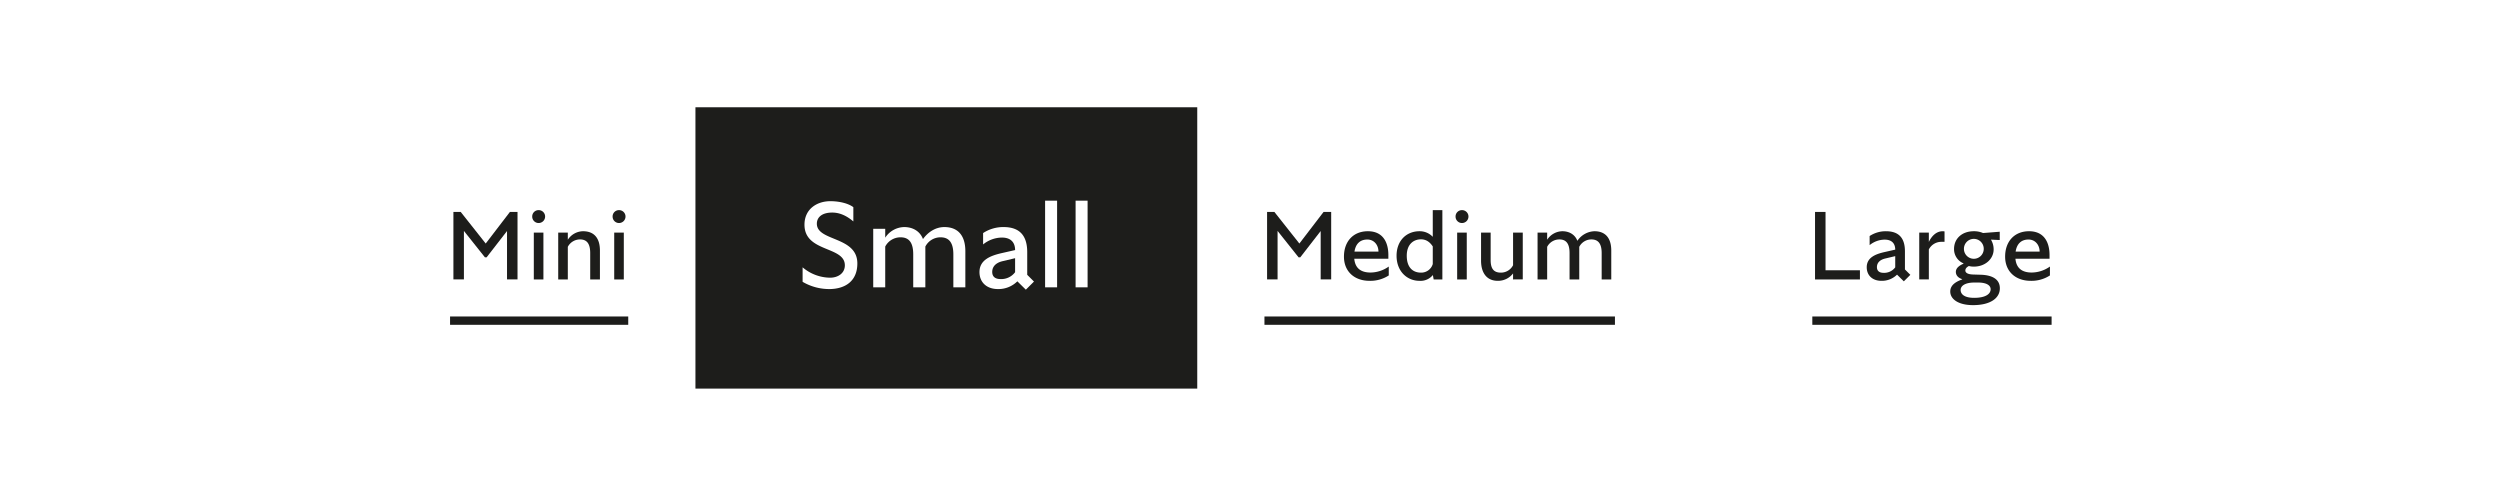 <svg id="Layer_1" data-name="Layer 1" xmlns="http://www.w3.org/2000/svg" width="1200" height="240" viewBox="0 0 1200 240">
  <defs>
    <style>
      .cls-1 {
        fill: #1d1d1b;
      }
    </style>
  </defs>
  <g>
    <path class="cls-1" d="M221.143,101.726l12,15.169,11.617-15.169h3.649v32.4h-5.042V110.894l-9.792,12.625h-.817l-10.08-12.673v23.282h-5.041v-32.4Z"/>
    <path class="cls-1" d="M261.655,103.934a3.114,3.114,0,0,1-3.119,3.12,3.074,3.074,0,0,1-3.073-3.12,3.033,3.033,0,0,1,3.073-3.073A3.073,3.073,0,0,1,261.655,103.934Zm-.815,7.728v22.466h-4.609V111.662Z"/>
    <path class="cls-1" d="M272.551,111.662v3.408a8.883,8.883,0,0,1,7.3-4.08c5.568,0,8.113,3.6,8.113,9.265v13.873H283.3V121.455c0-4.368-1.535-6.529-4.848-6.529a6.6,6.6,0,0,0-5.9,3.553v15.649h-4.609V111.662Z"/>
    <path class="cls-1" d="M300.246,103.934a3.115,3.115,0,0,1-3.121,3.12,3.074,3.074,0,0,1-3.072-3.12,3.033,3.033,0,0,1,3.072-3.073A3.074,3.074,0,0,1,300.246,103.934Zm-.816,7.728v22.466h-4.607V111.662Z"/>
  </g>
  <g>
    <path class="cls-1" d="M476.267,130.53c0,2.4,1.62,3.42,3.96,3.42a8.254,8.254,0,0,0,7.019-3.3v-6.719l-6.059,1.44C478.187,126.091,476.267,127.83,476.267,130.53Z"/>
    <path class="cls-1" d="M333.812,51.473V186.527H574.68V51.473Zm64.155,87.277a25.3,25.3,0,0,1-12.719-3.479v-6.96a20.6,20.6,0,0,0,13.2,4.979c3.839,0,7.08-2.159,7.08-5.939,0-9.3-19.38-6.121-19.38-19.5,0-7.5,5.94-11.28,12.42-11.28,4.38,0,8.7,1.079,11.039,2.88v6.839c-3.659-3.119-7.02-4.26-10.14-4.26-5.1,0-7.379,2.4-7.379,5.34,0,8.58,19.439,5.941,19.439,19.079C411.527,134.971,405.647,138.75,397.967,138.75Zm65.4-.84h-5.76V122.07c0-5.459-1.981-8.159-6.12-8.159a8.165,8.165,0,0,0-7.32,4.44V137.91h-5.82V122.07c0-5.459-1.92-8.159-6.06-8.159a8.253,8.253,0,0,0-7.379,4.44V137.91h-5.76V109.831h5.76v4.26a11.106,11.106,0,0,1,9.12-5.1c4.38,0,7.679,2.22,9,5.76,2.34-3.239,5.939-5.76,10.258-5.76,6.9,0,10.081,4.5,10.081,11.58Zm29.04,1.14-4.08-4.02a12.865,12.865,0,0,1-9.36,3.72c-5.28,0-8.82-3.18-8.82-8.159,0-6,5.639-7.92,10.5-9.06l6.6-1.5c0-2.94-1.379-6-6.359-6a14.5,14.5,0,0,0-9,3.3v-5.46a17.577,17.577,0,0,1,9.84-2.88c8.519,0,11.339,5.04,11.339,12.06V131.91l3.24,3.24Zm15-1.14h-5.76V96.332h5.76Zm14.638,0h-5.76V96.332h5.76Z"/>
  </g>
  <g>
    <path class="cls-1" d="M611.7,101.726l12,15.169,11.617-15.169h3.648v32.4h-5.039V110.894l-9.793,12.625h-.816l-10.082-12.673v23.282h-5.039v-32.4Z"/>
    <path class="cls-1" d="M645.1,123.183c0-7.393,4.56-12.193,11.473-12.193,7.873,0,9.841,6.24,9.841,11.377v1.824H650.047c.481,5.281,4.08,6.624,7.824,6.624a15.312,15.312,0,0,0,8.737-2.879v4.272a16.269,16.269,0,0,1-9.217,2.592C650.192,134.8,645.1,130.384,645.1,123.183Zm5.041-2.4h11.521c0-3.121-2.064-5.808-5.328-5.808C652.83,114.975,650.719,117.038,650.143,120.783Z"/>
    <path class="cls-1" d="M692.336,134.128h-4.177l-.383-2.112a7.608,7.608,0,0,1-6.434,2.784c-5.855,0-10.992-4.464-10.992-12.049,0-7.152,4.656-11.761,11.041-11.761a8.591,8.591,0,0,1,6.336,2.688V100.861h4.609Zm-10.273-19.25c-3.361,0-6.817,2.16-6.817,7.873,0,5.761,3.024,8.112,6.817,8.112a5.775,5.775,0,0,0,5.664-4.128v-8.449C686.334,116.175,684.559,114.878,682.063,114.878Z"/>
    <path class="cls-1" d="M704.862,103.934a3.114,3.114,0,0,1-3.119,3.12,3.074,3.074,0,0,1-3.073-3.12,3.033,3.033,0,0,1,3.073-3.073A3.073,3.073,0,0,1,704.862,103.934Zm-.815,7.728v22.466h-4.609V111.662Z"/>
    <path class="cls-1" d="M726.27,134.128v-2.88a9.073,9.073,0,0,1-7.3,3.552c-5.52,0-8.064-4.032-8.064-9.7V111.662h4.609v13.2c0,4.225,1.584,6,4.9,6a6.533,6.533,0,0,0,5.856-3.551v-15.65h4.656v22.466Z"/>
    <path class="cls-1" d="M742.637,111.662v3.408a8.886,8.886,0,0,1,7.3-4.08c3.5,0,6.144,1.776,7.2,4.609a10.3,10.3,0,0,1,8.207-4.609c5.522,0,8.067,3.6,8.067,9.265v13.873H768.8V121.455c0-4.368-1.584-6.529-4.9-6.529a6.529,6.529,0,0,0-5.856,3.553v15.649h-4.656V121.455c0-4.368-1.537-6.529-4.85-6.529a6.6,6.6,0,0,0-5.9,3.553v15.649H738.03V111.662Z"/>
  </g>
  <g>
    <path class="cls-1" d="M876.255,101.726v27.986h16.514v4.416H871.215v-32.4Z"/>
    <path class="cls-1" d="M913.84,135.04l-3.264-3.216a10.294,10.294,0,0,1-7.489,2.976c-4.224,0-7.056-2.544-7.056-6.529,0-4.8,4.512-6.336,8.4-7.249l5.28-1.2c0-2.351-1.1-4.8-5.088-4.8a11.608,11.608,0,0,0-7.2,2.64v-4.368a14.068,14.068,0,0,1,7.873-2.3c6.817,0,9.073,4.032,9.073,9.649v8.688l2.592,2.593Zm-9.745-4.08a6.6,6.6,0,0,0,5.616-2.641v-5.376l-4.847,1.152c-2.4.576-3.937,1.968-3.937,4.129C900.927,130.144,902.223,130.96,904.1,130.96Z"/>
    <path class="cls-1" d="M933.375,116.078h-1.632a6.753,6.753,0,0,0-5.9,3.649v14.4h-4.608V111.662h4.608v4.464c1.344-2.784,3.552-5.136,6.672-5.136a3.909,3.909,0,0,1,.864.1Z"/>
    <path class="cls-1" d="M947.439,110.99a10.822,10.822,0,0,1,4.417.864l8.016-.625v3.985l-4.224-.192a8.965,8.965,0,0,1,1.3,4.7c0,4.512-3.985,8.256-9.5,8.256a9.625,9.625,0,0,1-2.4-.288c-1.344.72-1.68,1.489-1.68,2.16,0,1.153,1.344,1.873,3.841,1.92l3.36.1c5.664.144,9.36,2.112,9.36,6.528,0,4.609-4.368,8.065-12.865,8.065-7.152,0-10.944-2.928-10.944-6.528s3.7-5.041,5.712-5.809v-.144c-1.729-.528-3.025-1.68-3.025-3.5,0-1.919,1.921-3.167,3.649-3.888V126.4a7.345,7.345,0,0,1-4.513-6.864C937.934,114.494,941.775,110.99,947.439,110.99Zm.144,31.971c5.617,0,7.921-1.92,7.921-4.129,0-1.824-1.921-3.216-6.049-3.216h-1.728c-4.7,0-6.624,1.728-6.624,3.552C941.1,141.232,942.927,142.961,947.583,142.961Zm4.609-23.33a4.755,4.755,0,1,0-9.5,0,4.753,4.753,0,0,0,9.5,0Z"/>
    <path class="cls-1" d="M962.462,123.183c0-7.393,4.561-12.193,11.473-12.193,7.873,0,9.841,6.24,9.841,11.377v1.824H967.407c.48,5.281,4.08,6.624,7.825,6.624a15.314,15.314,0,0,0,8.736-2.879v4.272a16.275,16.275,0,0,1-9.217,2.592C967.551,134.8,962.462,130.384,962.462,123.183Zm5.04-2.4h11.522c0-3.121-2.065-5.808-5.328-5.808C970.191,114.975,968.078,117.038,967.5,120.783Z"/>
  </g>
  <rect class="cls-1" x="216.028" y="151.91" width="85.527" height="4"/>
  <rect class="cls-1" x="606.938" y="151.91" width="168.234" height="4"/>
  <rect class="cls-1" x="869.914" y="151.91" width="114.854" height="4"/>
</svg>
